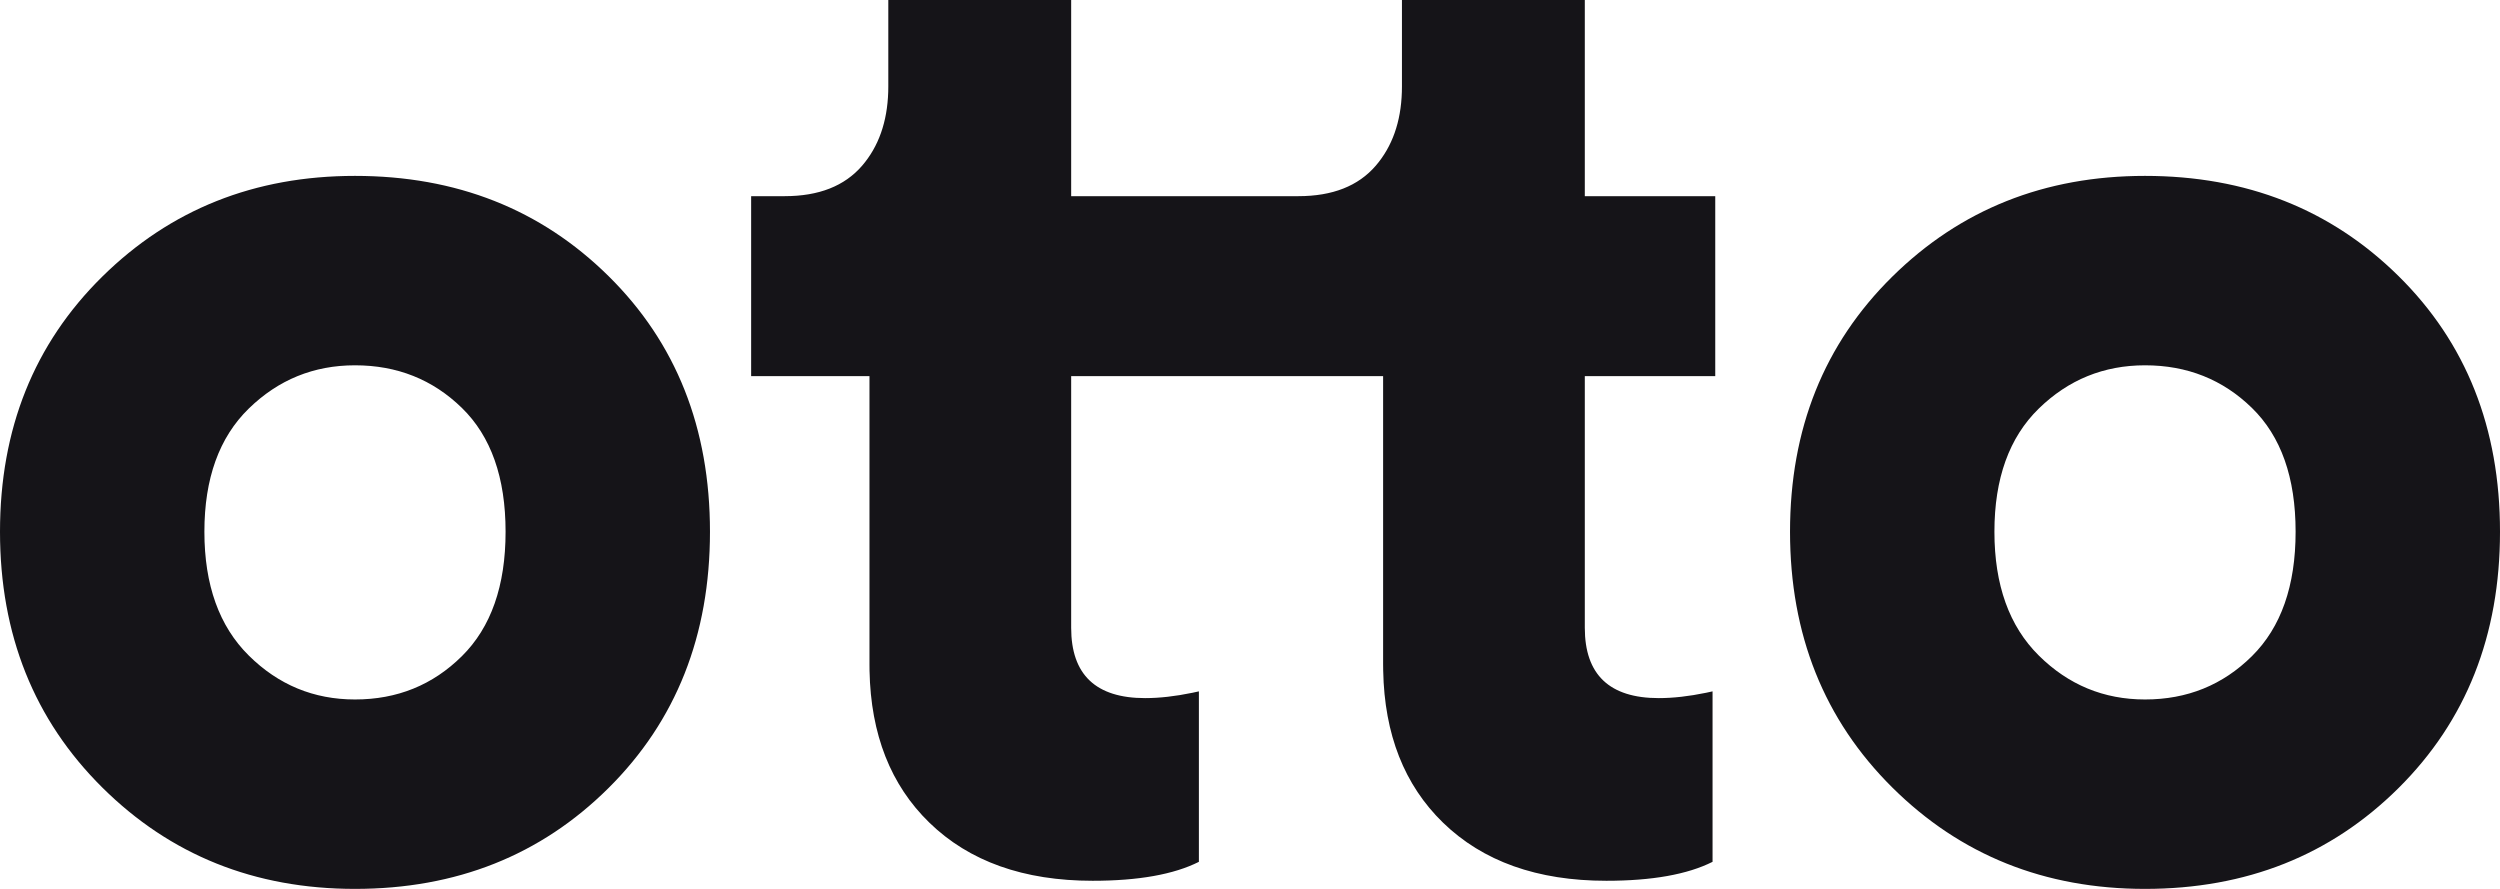 <svg width="90" height="32" viewBox="0 0 90 32" fill="none" xmlns="http://www.w3.org/2000/svg">
<path fill-rule="evenodd" clip-rule="evenodd" d="M38.562 7.062V0H31.979V3.117L31.976 3.31C31.942 4.391 31.629 5.277 31.035 5.967C30.405 6.697 29.477 7.062 28.251 7.062H27.041V13.54H31.301V23.915L31.303 24.146C31.348 26.44 32.065 28.262 33.455 29.613C34.891 31.01 36.851 31.708 39.336 31.708C40.982 31.708 42.257 31.48 43.16 31.026V24.889L42.926 24.94C42.308 25.068 41.741 25.132 41.224 25.132C39.449 25.132 38.562 24.288 38.562 22.6V13.54H49.792V23.915L49.795 24.146C49.839 26.44 50.557 28.262 51.946 29.613C53.383 31.01 55.343 31.708 57.828 31.708C59.474 31.708 60.748 31.48 61.652 31.026V24.889L61.418 24.94C60.8 25.068 60.232 25.132 59.716 25.132C57.941 25.132 57.053 24.288 57.053 22.6V13.54H61.749V7.062H57.053V0H50.47V3.117L50.467 3.31C50.434 4.391 50.12 5.277 49.526 5.967C48.897 6.697 47.969 7.062 46.743 7.062H38.562ZM12.78 6.332C16.426 6.332 19.468 7.533 21.904 9.936C24.341 12.339 25.559 15.408 25.559 19.142C25.559 22.876 24.341 25.953 21.904 28.372C19.468 30.791 16.426 32 12.78 32C9.165 32 6.132 30.783 3.679 28.347C1.226 25.912 0 22.843 0 19.142C0 15.44 1.226 12.38 3.679 9.961C6.132 7.542 9.165 6.332 12.78 6.332ZM77.22 6.332C80.867 6.332 83.909 7.533 86.345 9.936C88.782 12.339 90 15.408 90 19.142C90 22.876 88.782 25.953 86.345 28.372C83.909 30.791 80.867 32 77.22 32C73.606 32 70.573 30.783 68.12 28.347C65.667 25.912 64.441 22.843 64.441 19.142C64.441 15.44 65.667 12.38 68.12 9.961C70.573 7.542 73.606 6.332 77.22 6.332ZM12.78 13.151C11.295 13.151 10.02 13.67 8.955 14.709C7.89 15.748 7.358 17.226 7.358 19.142C7.358 21.057 7.89 22.543 8.955 23.598C10.02 24.654 11.295 25.181 12.78 25.181C14.296 25.181 15.579 24.662 16.628 23.622C17.677 22.584 18.201 21.09 18.201 19.142C18.201 17.193 17.677 15.708 16.628 14.685C15.579 13.662 14.296 13.151 12.78 13.151ZM73.396 14.709C74.461 13.67 75.736 13.151 77.221 13.151C78.737 13.151 80.02 13.662 81.069 14.685C82.118 15.708 82.642 17.193 82.642 19.142C82.642 21.09 82.118 22.584 81.069 23.622C80.02 24.662 78.737 25.181 77.221 25.181C75.736 25.181 74.461 24.654 73.396 23.598C72.331 22.543 71.799 21.057 71.799 19.142C71.799 17.226 72.331 15.748 73.396 14.709Z" fill="#151418"/>
</svg>
